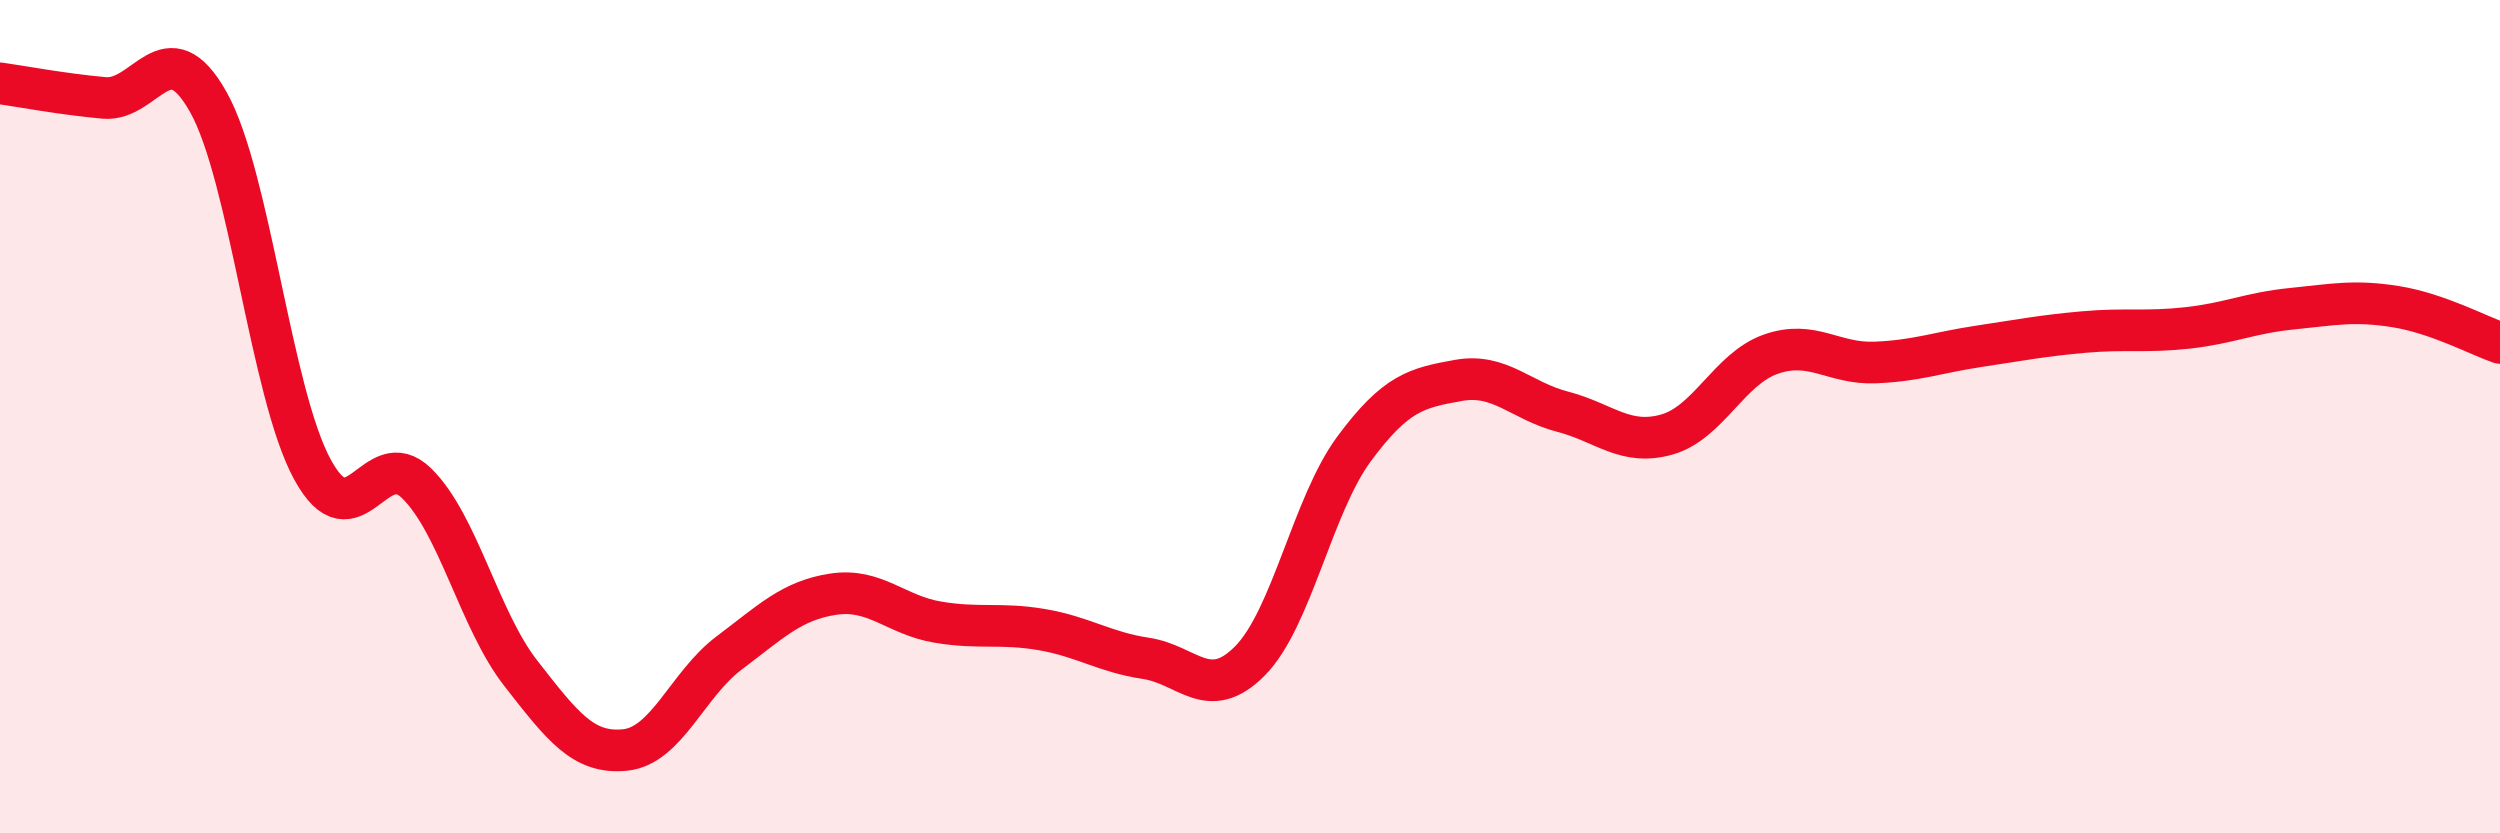 
    <svg width="60" height="20" viewBox="0 0 60 20" xmlns="http://www.w3.org/2000/svg">
      <path
        d="M 0,2 C 0.5,2.07 1.5,2.26 2.5,2.35 C 3.5,2.44 4,0.67 5,2.45 C 6,4.23 6.5,9.44 7.5,11.27 C 8.5,13.1 9,10.62 10,11.6 C 11,12.58 11.5,14.88 12.5,16.16 C 13.5,17.44 14,18.1 15,18 C 16,17.9 16.5,16.42 17.5,15.67 C 18.5,14.92 19,14.41 20,14.26 C 21,14.11 21.5,14.76 22.5,14.93 C 23.5,15.1 24,14.94 25,15.11 C 26,15.28 26.5,15.65 27.5,15.8 C 28.5,15.95 29,16.87 30,15.86 C 31,14.85 31.5,12.12 32.5,10.77 C 33.5,9.42 34,9.31 35,9.13 C 36,8.95 36.5,9.62 37.5,9.88 C 38.5,10.14 39,10.71 40,10.43 C 41,10.15 41.5,8.85 42.5,8.5 C 43.5,8.15 44,8.74 45,8.7 C 46,8.66 46.5,8.46 47.5,8.31 C 48.5,8.16 49,8.06 50,7.97 C 51,7.88 51.5,7.98 52.5,7.87 C 53.5,7.76 54,7.51 55,7.41 C 56,7.31 56.5,7.2 57.5,7.36 C 58.5,7.52 59.5,8.06 60,8.23L60 20L0 20Z"
        fill="#EB0A25"
        opacity="0.1"
        stroke-linecap="round"
        stroke-linejoin="round"
      />
      <path
        d="M 0,2 C 0.5,2.07 1.5,2.26 2.5,2.35 C 3.5,2.44 4,0.67 5,2.45 C 6,4.23 6.5,9.44 7.5,11.27 C 8.5,13.1 9,10.62 10,11.6 C 11,12.58 11.5,14.88 12.5,16.16 C 13.5,17.44 14,18.1 15,18 C 16,17.9 16.5,16.42 17.5,15.67 C 18.5,14.92 19,14.41 20,14.26 C 21,14.11 21.5,14.76 22.5,14.93 C 23.5,15.1 24,14.94 25,15.11 C 26,15.28 26.5,15.65 27.5,15.8 C 28.5,15.95 29,16.87 30,15.86 C 31,14.85 31.5,12.12 32.5,10.77 C 33.5,9.42 34,9.31 35,9.13 C 36,8.95 36.5,9.62 37.5,9.88 C 38.5,10.14 39,10.71 40,10.43 C 41,10.15 41.5,8.85 42.5,8.5 C 43.5,8.15 44,8.74 45,8.7 C 46,8.66 46.5,8.46 47.5,8.31 C 48.5,8.16 49,8.06 50,7.97 C 51,7.88 51.5,7.98 52.5,7.87 C 53.5,7.76 54,7.51 55,7.41 C 56,7.31 56.5,7.2 57.5,7.36 C 58.5,7.52 59.5,8.06 60,8.23"
        stroke="#EB0A25"
        stroke-width="1"
        fill="none"
        stroke-linecap="round"
        stroke-linejoin="round"
      />
    </svg>
  